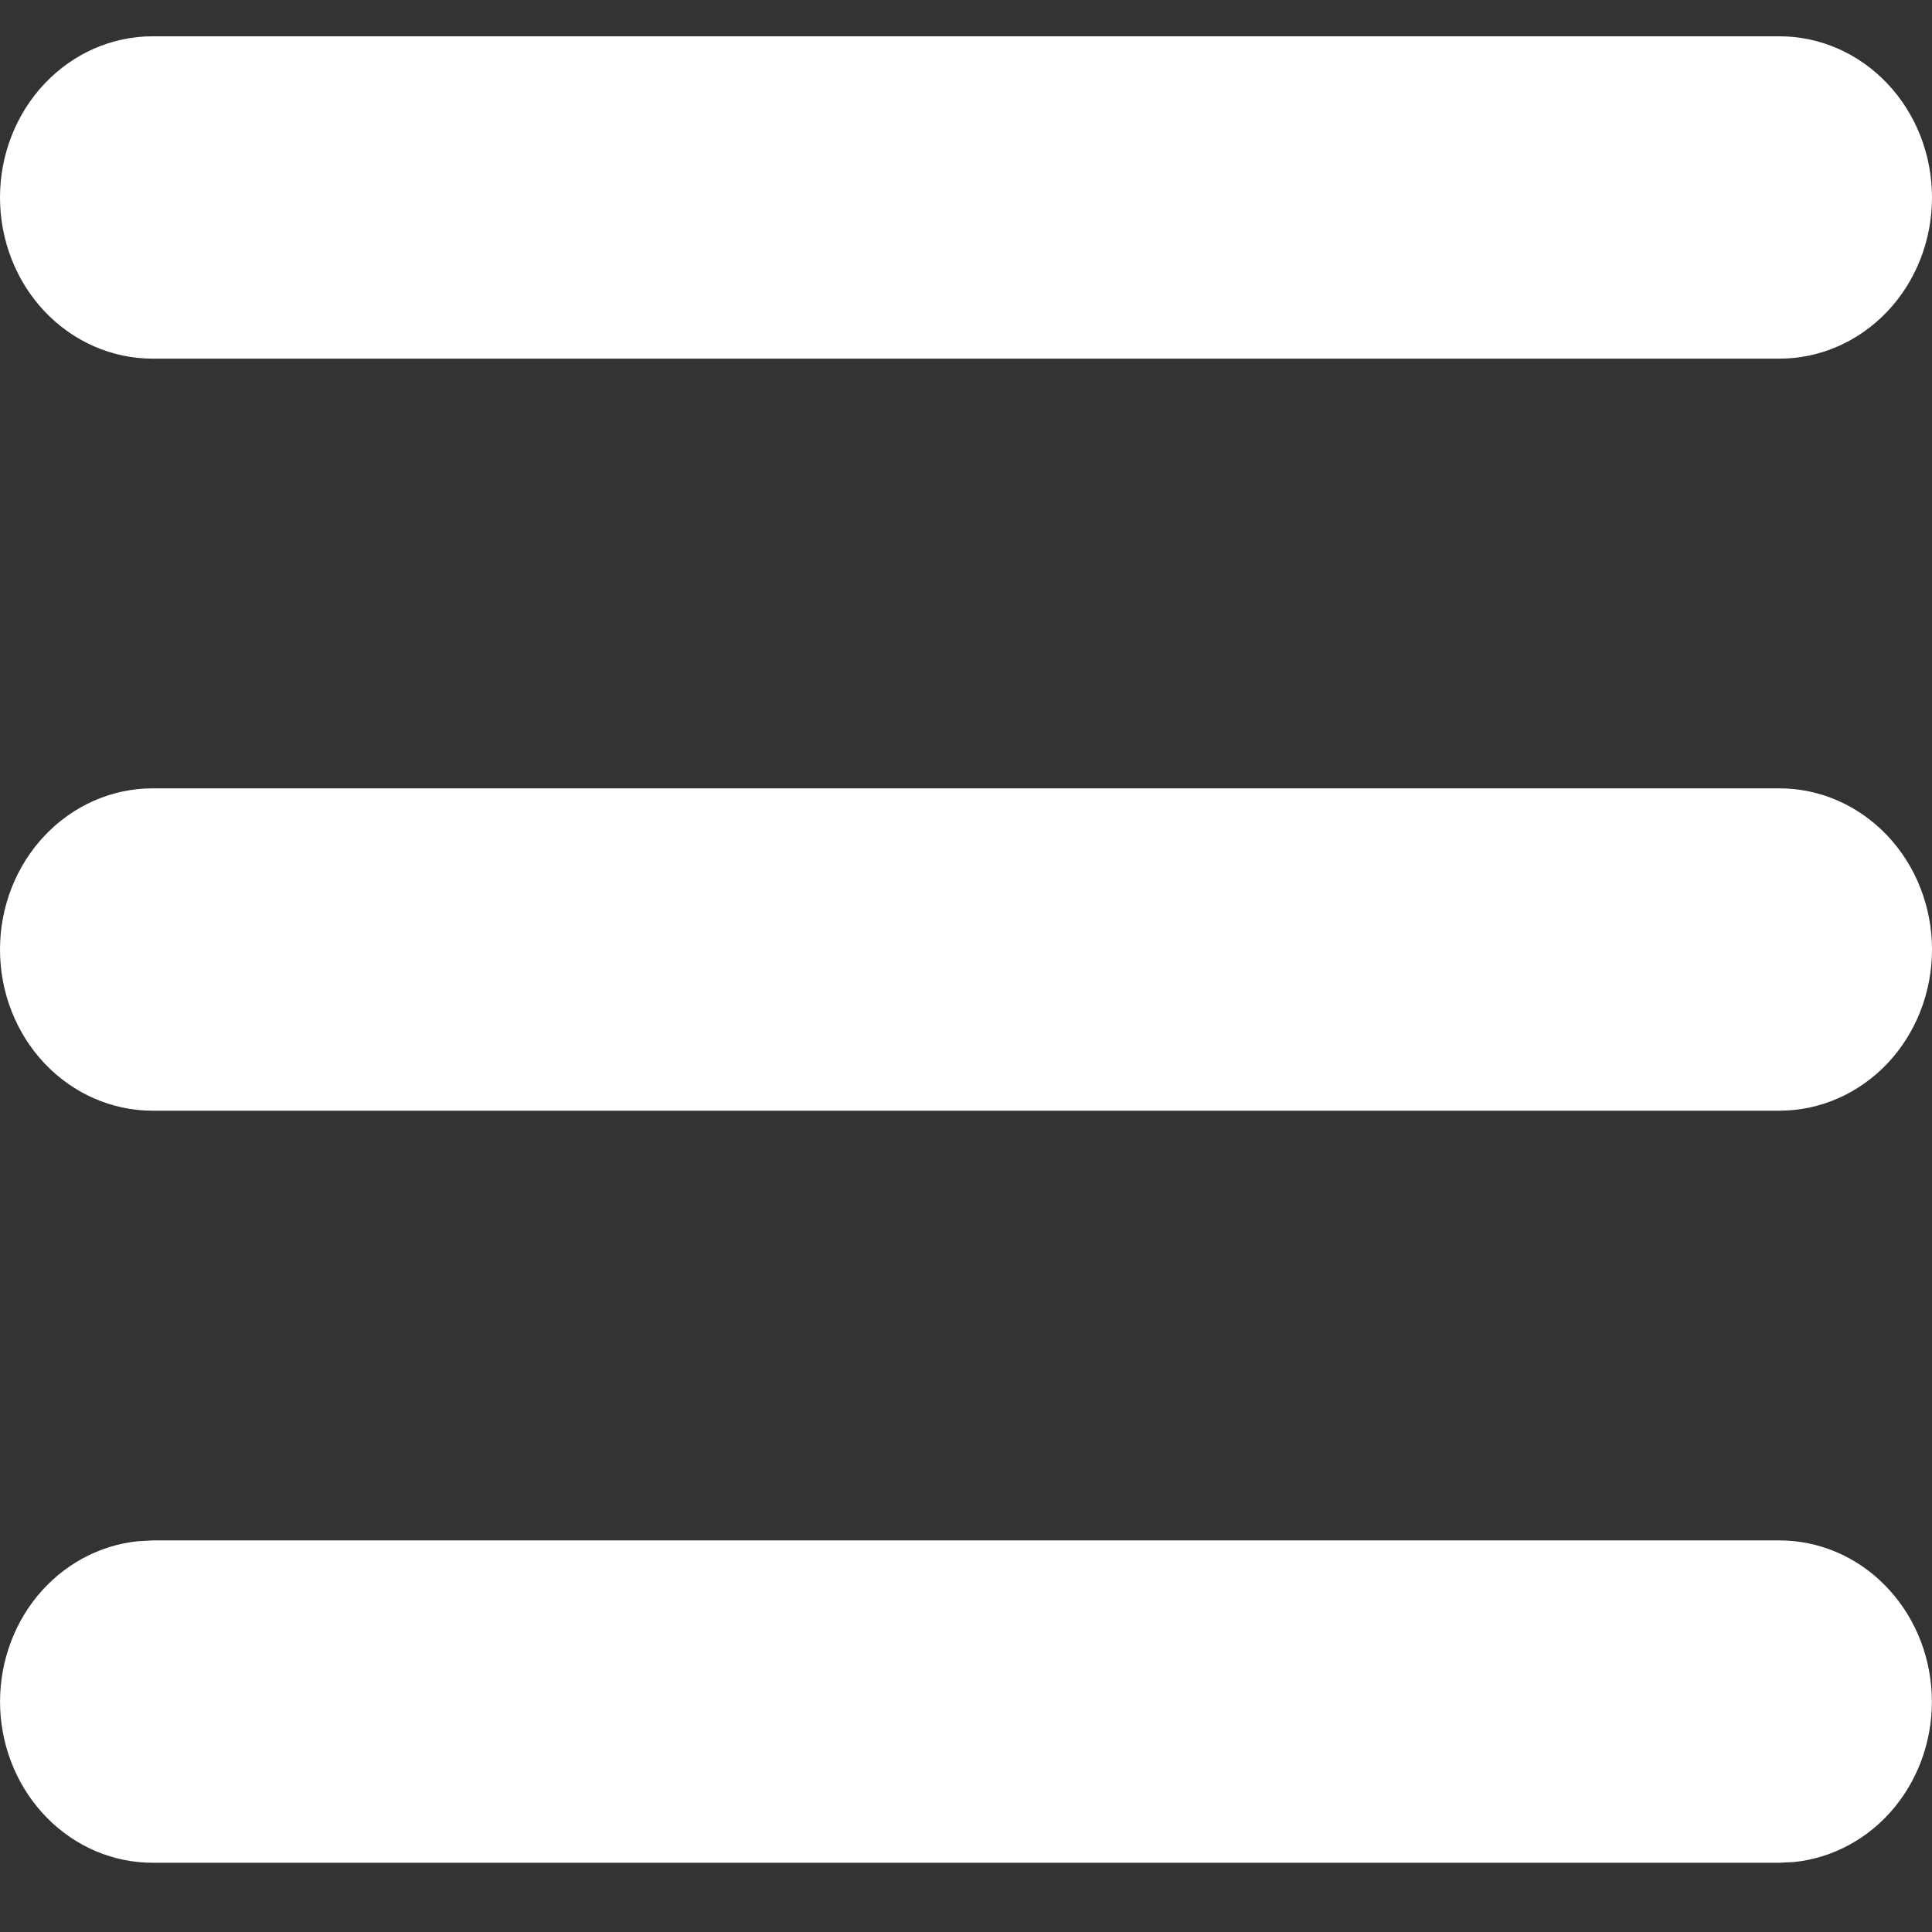 <svg width="19" height="19" viewBox="0 0 19 19" fill="none" xmlns="http://www.w3.org/2000/svg">
<rect x="0" y="0" width="19" height="19" fill="#333333" stroke="none"/>
<path d="M17.5 15.149C17.885 15.149 18.256 15.306 18.534 15.587C18.813 15.868 18.979 16.252 18.997 16.658C19.016 17.064 18.886 17.463 18.634 17.771C18.382 18.079 18.027 18.272 17.644 18.312L17.5 18.319H1.5C1.115 18.319 0.744 18.162 0.466 17.881C0.187 17.6 0.021 17.217 0.002 16.81C-0.016 16.404 0.114 16.005 0.366 15.697C0.618 15.39 0.973 15.196 1.356 15.157L1.5 15.149H17.5ZM17.5 7.753C17.898 7.753 18.279 7.92 18.561 8.218C18.842 8.515 19 8.918 19 9.338C19 9.759 18.842 10.162 18.561 10.459C18.279 10.756 17.898 10.923 17.5 10.923H1.5C1.102 10.923 0.721 10.756 0.439 10.459C0.158 10.162 0 9.759 0 9.338C0 8.918 0.158 8.515 0.439 8.218C0.721 7.92 1.102 7.753 1.5 7.753H17.5ZM17.5 0.357C17.898 0.357 18.279 0.524 18.561 0.822C18.842 1.119 19 1.522 19 1.942C19 2.363 18.842 2.766 18.561 3.063C18.279 3.36 17.898 3.527 17.5 3.527H1.5C1.102 3.527 0.721 3.36 0.439 3.063C0.158 2.766 0 2.363 0 1.942C0 1.522 0.158 1.119 0.439 0.822C0.721 0.524 1.102 0.357 1.5 0.357H17.5Z" fill="white"/>
</svg>
